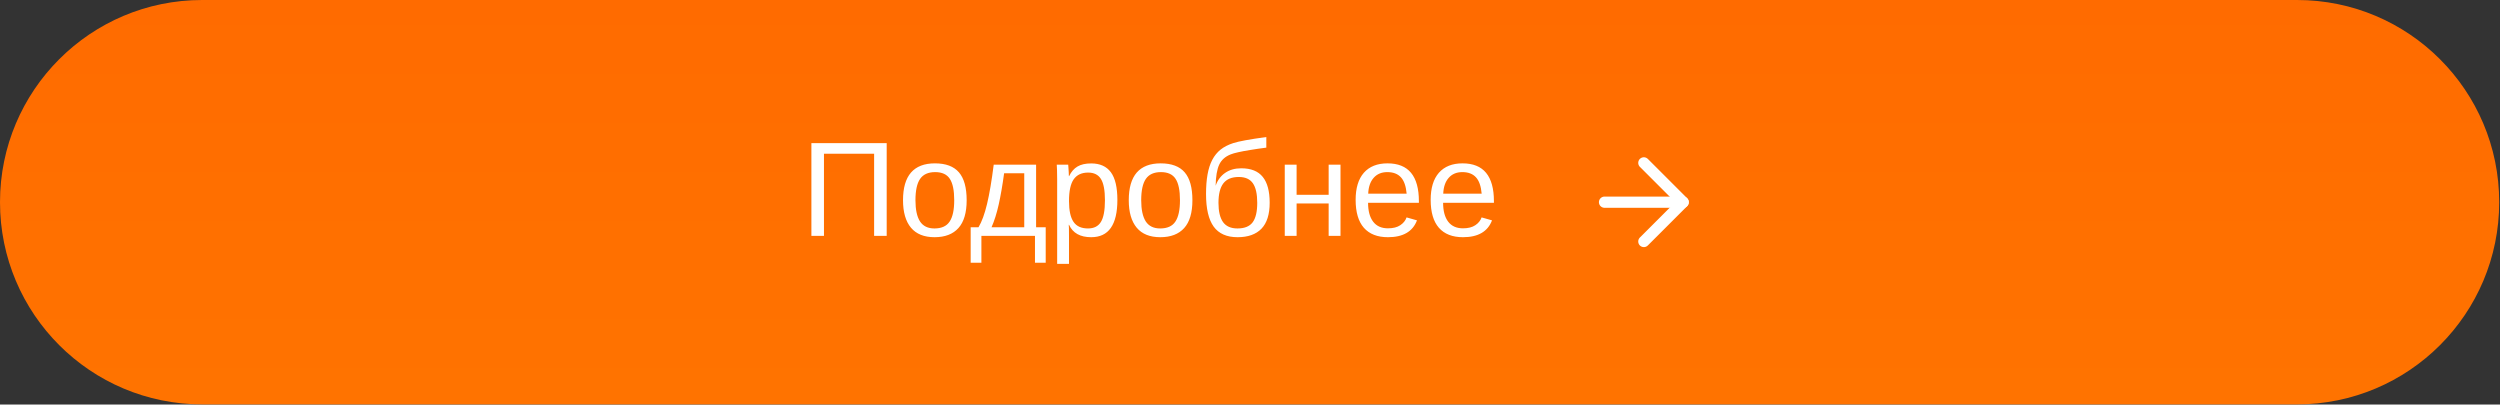 <?xml version="1.0" encoding="UTF-8"?> <svg xmlns="http://www.w3.org/2000/svg" viewBox="0 0 296.656 48" fill="none"><rect x="0" y="0" width="296.656" height="48" fill="#333333" stroke="none"/><path d="M0 23.992C0 10.742 10.742 0 23.992 0H272.569C285.82 0 296.561 10.742 296.561 23.992C296.561 37.243 285.82 47.985 272.569 47.985H23.992C10.742 47.985 0 37.243 0 23.992Z" fill="url(#paint0_linear_9_360)"></path><path d="M97.774 18.244V27.991H96.282V16.987H105.217V27.991H103.725V18.244H97.774ZM114.706 23.758C114.706 25.237 114.381 26.338 113.73 27.062C113.079 27.785 112.134 28.147 110.895 28.147C109.661 28.147 108.729 27.772 108.099 27.023C107.469 26.268 107.154 25.18 107.154 23.758C107.154 22.3 107.469 21.207 108.099 20.478C108.734 19.749 109.682 19.384 110.941 19.384C112.233 19.384 113.183 19.741 113.792 20.454C114.401 21.163 114.706 22.264 114.706 23.758ZM113.23 23.758C113.23 22.592 113.056 21.746 112.707 21.22C112.363 20.689 111.782 20.423 110.965 20.423C110.142 20.423 109.546 20.694 109.176 21.235C108.812 21.772 108.63 22.613 108.63 23.758C108.63 24.872 108.809 25.711 109.169 26.273C109.533 26.83 110.103 27.109 110.879 27.109C111.722 27.109 112.324 26.838 112.683 26.296C113.048 25.755 113.23 24.909 113.23 23.758ZM116.455 27.991V31.178H115.182V26.968H116.112C116.502 26.317 116.841 25.393 117.127 24.195C117.413 22.998 117.676 21.446 117.916 19.541H122.946V26.968H124.086V31.178H122.813V27.991H116.455ZM117.658 26.968H121.54V20.564H119.15C118.957 21.98 118.744 23.214 118.51 24.266C118.275 25.312 117.991 26.213 117.658 26.968ZM132.591 23.727C132.591 25.2 132.331 26.307 131.81 27.046C131.295 27.78 130.519 28.147 129.483 28.147C128.181 28.147 127.306 27.658 126.858 26.679H126.819C126.84 26.716 126.85 27.158 126.85 28.007V31.31H125.445V21.267C125.445 20.835 125.44 20.475 125.429 20.189C125.424 19.897 125.413 19.681 125.398 19.541H126.757C126.762 19.562 126.77 19.663 126.78 19.845C126.796 20.028 126.809 20.225 126.819 20.439C126.83 20.647 126.835 20.801 126.835 20.9H126.866C127.116 20.379 127.447 19.999 127.858 19.759C128.269 19.515 128.811 19.392 129.483 19.392C130.524 19.392 131.302 19.741 131.818 20.439C132.333 21.137 132.591 22.233 132.591 23.727ZM131.115 23.758C131.115 22.581 130.956 21.741 130.638 21.235C130.321 20.73 129.816 20.478 129.123 20.478C128.353 20.478 127.78 20.746 127.405 21.282C127.035 21.813 126.85 22.675 126.85 23.867C126.85 24.976 127.028 25.794 127.382 26.32C127.736 26.846 128.311 27.109 129.108 27.109C129.805 27.109 130.313 26.854 130.631 26.343C130.953 25.828 131.115 24.966 131.115 23.758ZM141.494 23.758C141.494 25.237 141.169 26.338 140.518 27.062C139.867 27.785 138.922 28.147 137.683 28.147C136.449 28.147 135.517 27.772 134.887 27.023C134.257 26.268 133.942 25.18 133.942 23.758C133.942 22.3 134.257 21.207 134.887 20.478C135.522 19.749 136.47 19.384 137.73 19.384C139.021 19.384 139.971 19.741 140.581 20.454C141.19 21.163 141.494 22.264 141.494 23.758ZM140.018 23.758C140.018 22.592 139.844 21.746 139.495 21.22C139.151 20.689 138.571 20.423 137.753 20.423C136.931 20.423 136.334 20.694 135.965 21.235C135.6 21.772 135.418 22.613 135.418 23.758C135.418 24.872 135.598 25.711 135.957 26.273C136.321 26.83 136.892 27.109 137.667 27.109C138.511 27.109 139.112 26.838 139.471 26.296C139.836 25.755 140.018 24.909 140.018 23.758ZM147.289 19.97C148.445 19.97 149.297 20.311 149.843 20.993C150.39 21.67 150.663 22.691 150.663 24.055C150.663 25.435 150.338 26.463 149.687 27.14C149.036 27.811 148.091 28.147 146.852 28.147C145.571 28.147 144.626 27.728 144.017 26.89C143.413 26.052 143.111 24.763 143.111 23.024C143.111 22.139 143.171 21.363 143.291 20.697C143.41 20.025 143.598 19.447 143.853 18.963C144.108 18.479 144.436 18.075 144.837 17.752C145.243 17.429 145.753 17.169 146.368 16.971C146.675 16.872 147.151 16.763 147.797 16.643C148.448 16.523 149.271 16.396 150.265 16.26V17.518C149.541 17.612 148.901 17.705 148.344 17.799C147.787 17.888 147.315 17.976 146.93 18.065C146.545 18.148 146.246 18.234 146.032 18.322C145.386 18.577 144.933 18.984 144.673 19.541C144.413 20.098 144.272 20.931 144.251 22.04C144.475 21.389 144.85 20.881 145.376 20.517C145.902 20.152 146.54 19.97 147.289 19.97ZM149.187 24.071C149.187 23.019 149.015 22.246 148.672 21.751C148.328 21.251 147.768 21.001 146.993 21.001C146.165 21.001 145.556 21.254 145.165 21.759C144.78 22.264 144.587 23.034 144.587 24.071C144.587 25.081 144.767 25.841 145.126 26.351C145.491 26.856 146.061 27.109 146.836 27.109C147.675 27.109 148.276 26.867 148.641 26.382C149.005 25.893 149.187 25.122 149.187 24.071ZM153.858 24.141V27.991H152.452V19.541H153.858V23.118H157.661V19.541H159.067V27.991H157.661V24.141H153.858ZM162.339 24.063C162.339 25.031 162.54 25.778 162.941 26.304C163.342 26.83 163.927 27.093 164.698 27.093C165.307 27.093 165.794 26.971 166.158 26.726C166.528 26.481 166.778 26.171 166.908 25.797L168.142 26.148C167.637 27.481 166.489 28.147 164.698 28.147C163.448 28.147 162.496 27.775 161.839 27.03C161.189 26.286 160.863 25.18 160.863 23.711C160.863 22.316 161.189 21.246 161.839 20.501C162.496 19.757 163.43 19.384 164.643 19.384C165.888 19.384 166.82 19.759 167.439 20.509C168.059 21.259 168.369 22.381 168.369 23.875V24.063H162.339ZM166.916 22.985C166.838 22.095 166.611 21.446 166.236 21.04C165.862 20.629 165.323 20.423 164.62 20.423C163.938 20.423 163.396 20.652 162.995 21.111C162.6 21.563 162.386 22.188 162.355 22.985H166.916ZM171.243 24.063C171.243 25.031 171.443 25.778 171.844 26.304C172.245 26.83 172.831 27.093 173.601 27.093C174.21 27.093 174.697 26.971 175.062 26.726C175.432 26.481 175.681 26.171 175.812 25.797L177.046 26.148C176.54 27.481 175.393 28.147 173.601 28.147C172.352 28.147 171.399 27.775 170.743 27.03C170.092 26.286 169.767 25.18 169.767 23.711C169.767 22.316 170.092 21.246 170.743 20.501C171.399 19.757 172.334 19.384 173.547 19.384C174.791 19.384 175.723 19.759 176.343 20.509C176.962 21.259 177.272 22.381 177.272 23.875V24.063H171.243ZM175.819 22.985C175.741 22.095 175.515 21.446 175.14 21.04C174.765 20.629 174.226 20.423 173.523 20.423C172.841 20.423 172.3 20.652 171.899 21.111C171.503 21.563 171.29 22.188 171.258 22.985H175.819Z" fill="white"></path><path d="M190.398 23.992H199.729" stroke="white" stroke-width="1.333" stroke-linecap="round" stroke-linejoin="round"></path><path d="M195.063 19.327L199.729 23.992L195.063 28.657" stroke="white" stroke-width="1.333" stroke-linecap="round" stroke-linejoin="round"></path><defs><linearGradient id="paint0_linear_9_360" x1="593.312" y1="0" x2="593.312" y2="192" gradientUnits="userSpaceOnUse"><stop stop-color="#FF6B00"></stop><stop offset="1" stop-color="#FF8C00"></stop></linearGradient></defs></svg> 